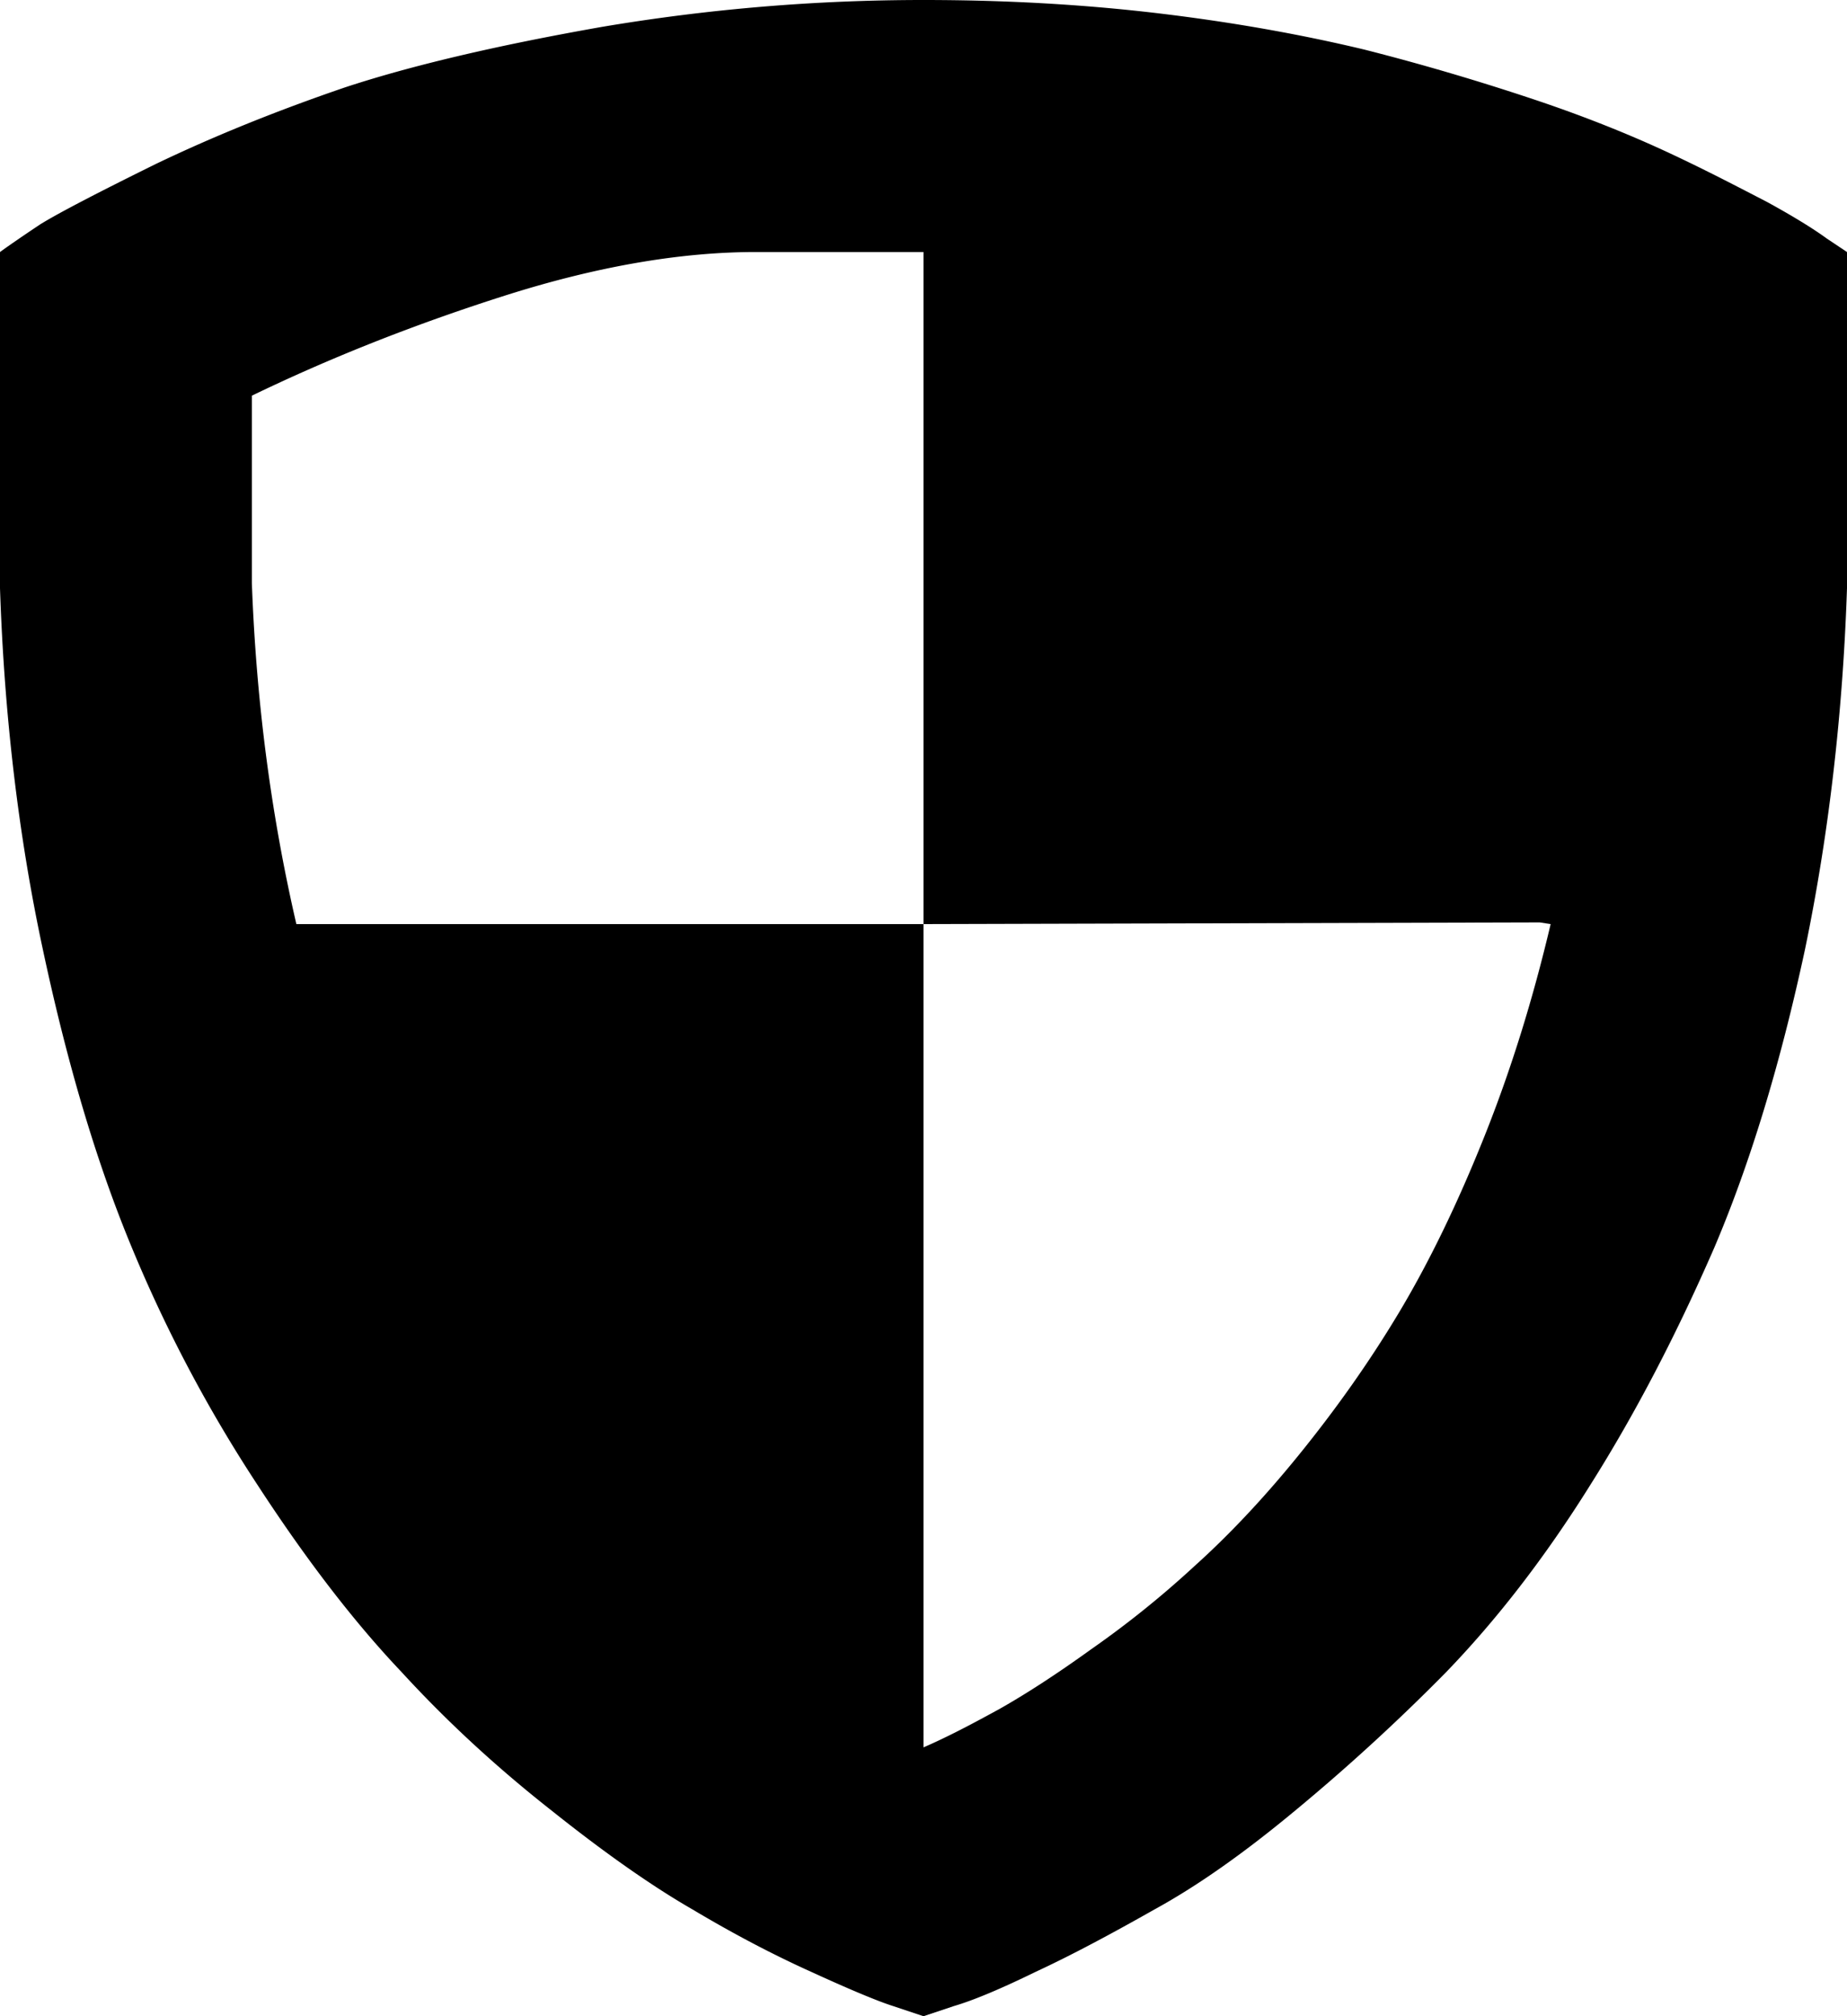 <?xml version="1.0" encoding="UTF-8"?>
<svg xmlns="http://www.w3.org/2000/svg" viewBox="0 0 2200 2400">
  <title>Element 46</title>
  <g id="Ebene_2" data-name="Ebene 2">
    <g id="Ebene_26" data-name="Ebene 26">
      <path d="M353,1100c-31-134-48-269-53-406V471c91-44,191-84,301-119s210-52,299-52h200v800l734-2,13,2c-21,89-47,173-79,253s-66,150-102,210-76,116-119,169-85,97-124,132a1158.38,1158.38,0,0,1-123,99c-43,31-79,54-109,71-31,17-61,33-91,46V1100ZM0,300V700c5,151,22,295,51,430,29,136,64,254,106,355a1694.43,1694.43,0,0,0,150,283q87,133.5,171,222c55,60,115,115,180,166,64,51,120,90,167,117,47,28,94,53,143,75,48,22,80,35,96,40l36,12,36-12c24-7,57-21,98-41,41-19,88-44,141-74,53-29,109-69,168-118a2403.66,2403.66,0,0,0,179-164c59-61,117-135,172-223,55-87,104-182,148-283,43-101,79-220,108-355,28-135,45-279,50-430V300l-24-16c-15-11-39-26-72-44-33-17-71-37-116-58s-99-43-162-64-130-41-201-59c-71-17-152-32-244-43S1195,0,1100,0A2301.83,2301.83,0,0,0,717,32Q529.5,65,411,104c-79,27-154,57-225,91Q79.5,247.5,48,267,16.5,288,0,300Z"></path>
    </g>
  </g>
</svg>
